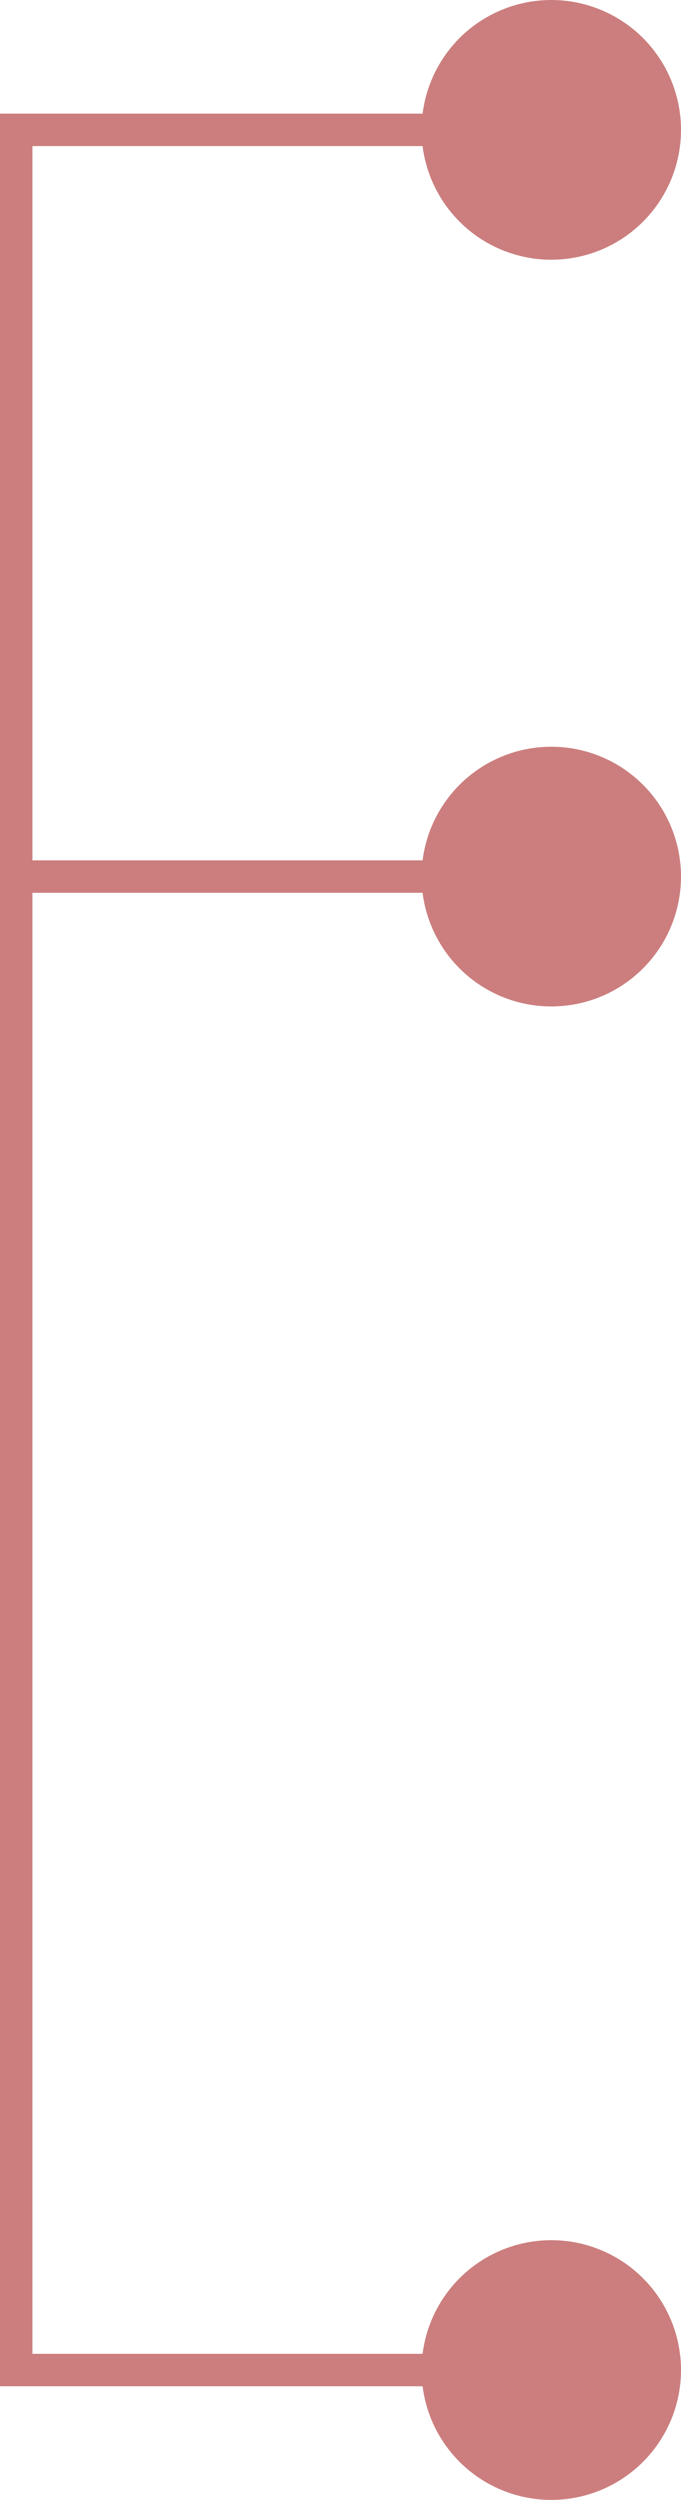 <?xml version="1.0" encoding="UTF-8"?> <svg xmlns="http://www.w3.org/2000/svg" width="21" height="77" viewBox="0 0 21 77" fill="none"> <path d="M0 27L16 27" stroke="#CC7E7E"></path> <circle r="4" transform="matrix(-1 0 0 1 17 27)" fill="#CC7E7E"></circle> <path d="M0 4L16 4" stroke="#CC7E7E"></path> <circle r="4" transform="matrix(-1 0 0 1 17 4)" fill="#CC7E7E"></circle> <path d="M0 73L16 73" stroke="#CC7E7E"></path> <circle r="4" transform="matrix(-1 0 0 1 17 73)" fill="#CC7E7E"></circle> <path d="M0.5 4L0.5 73" stroke="#CC7E7E"></path> </svg> 
